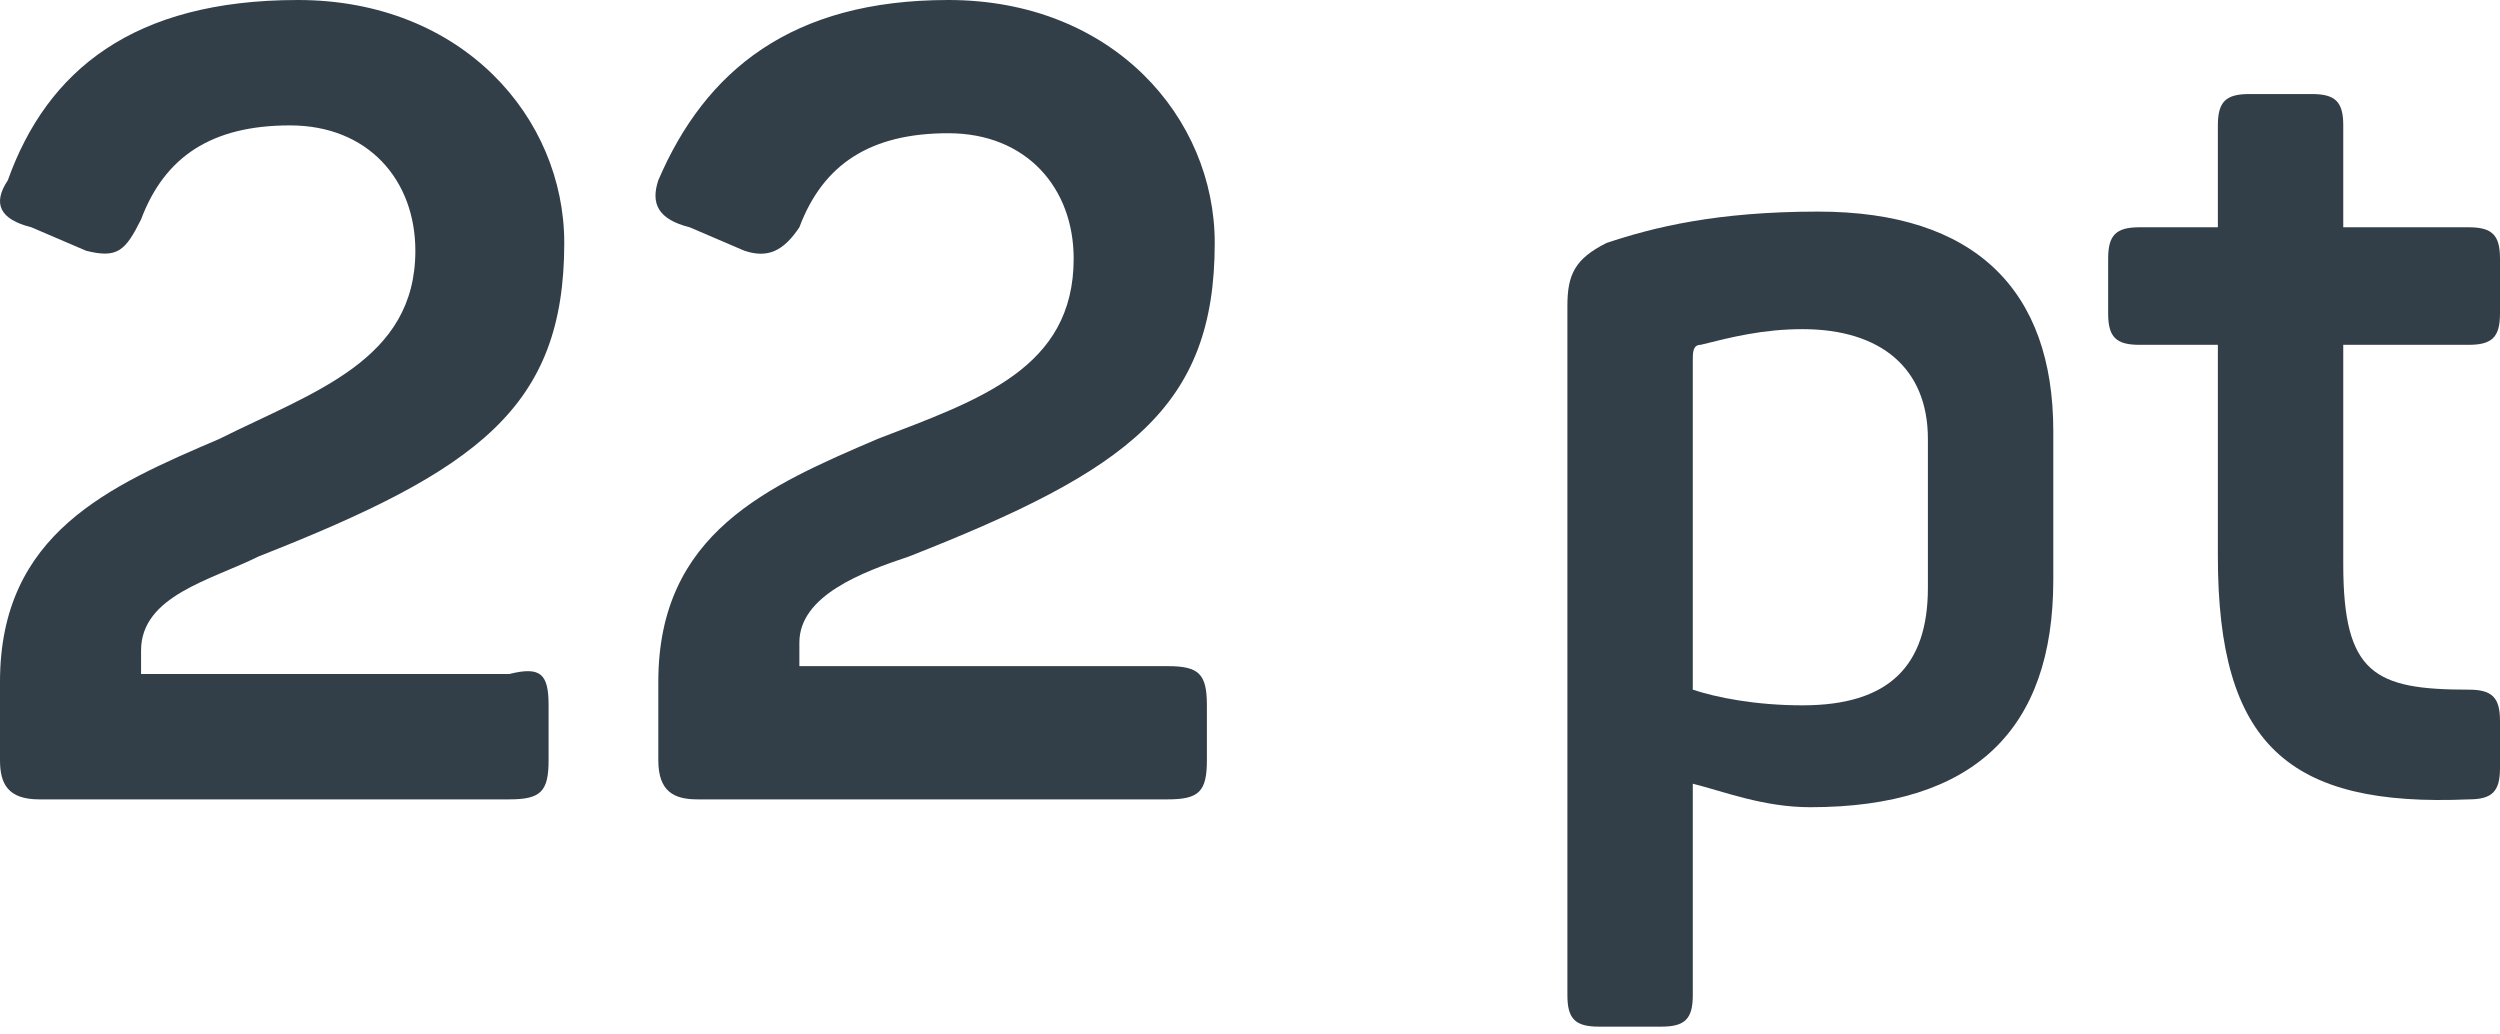 <?xml version="1.0" encoding="UTF-8"?> <!-- Generator: Adobe Illustrator 18.0.0, SVG Export Plug-In . SVG Version: 6.00 Build 0) --> <svg xmlns="http://www.w3.org/2000/svg" xmlns:xlink="http://www.w3.org/1999/xlink" id="Слой_1" x="0px" y="0px" viewBox="0 0 31.9 13.2" xml:space="preserve"> <g> <g> <path fill="#333F48" d="M3.8,0c2.1,0,3.4,1.5,3.4,3.1c0,2.1-1.1,2.9-3.9,4C2.7,7.4,1.8,7.6,1.8,8.3v0.3h4.7C6.9,8.5,7,8.6,7,9v0.7 c0,0.4-0.1,0.5-0.5,0.5h-6C0.1,10.2,0,10,0,9.7v-1c0-1.9,1.4-2.5,2.8-3.1C4,5,5.3,4.6,5.3,3.2c0-0.9-0.6-1.6-1.6-1.6 c-1,0-1.6,0.4-1.9,1.2C1.6,3.2,1.5,3.3,1.1,3.2L0.4,2.9C0,2.8-0.1,2.6,0.1,2.3C0.6,0.9,1.7,0,3.8,0z"></path> <path fill="#333F48" d="M12.1,0c2.1,0,3.4,1.5,3.4,3.1c0,2.1-1.1,2.9-3.9,4c-0.6,0.2-1.4,0.5-1.4,1.1v0.3h4.7 c0.4,0,0.5,0.1,0.5,0.5v0.7c0,0.4-0.1,0.5-0.5,0.5h-6c-0.3,0-0.5-0.1-0.5-0.5v-1c0-1.9,1.4-2.5,2.8-3.1c1.3-0.5,2.5-0.9,2.5-2.3 c0-0.9-0.6-1.6-1.6-1.6c-1,0-1.6,0.4-1.9,1.2C10,3.2,9.8,3.3,9.5,3.2L8.8,2.9C8.4,2.8,8.3,2.6,8.4,2.3C9,0.9,10.1,0,12.1,0z"></path> <path fill="#333F48" d="M23.2,2.7c2,0,3,1,3,2.8v1.9c0,1.9-1,2.9-3.1,2.9c-0.6,0-1.1-0.2-1.5-0.3v2.7c0,0.3-0.1,0.4-0.4,0.4h-0.8 c-0.3,0-0.4-0.1-0.4-0.4V3.9c0-0.4,0.1-0.6,0.5-0.8C21.1,2.9,21.9,2.7,23.2,2.7z M23,4.2c-0.5,0-0.9,0.1-1.3,0.2 c-0.1,0-0.1,0.1-0.1,0.2v4.2c0.3,0.1,0.8,0.2,1.4,0.2c1.1,0,1.6-0.5,1.6-1.5V5.6C24.6,4.7,24,4.2,23,4.2z"></path> <path fill="#333F48" d="M29.9,1.6v1.3h1.6c0.3,0,0.4,0.1,0.4,0.4V4c0,0.3-0.1,0.4-0.4,0.4h-1.6v2.8c0,1.4,0.4,1.6,1.6,1.6 c0.3,0,0.4,0.1,0.4,0.4v0.6c0,0.3-0.1,0.4-0.4,0.4c-2.3,0.1-3.2-0.7-3.2-3.1V4.4h-1c-0.3,0-0.4-0.1-0.4-0.4V3.3 c0-0.3,0.1-0.4,0.4-0.4h1V1.6c0-0.3,0.1-0.4,0.4-0.4h0.8C29.8,1.2,29.9,1.3,29.9,1.6z"></path> </g> </g> </svg> 